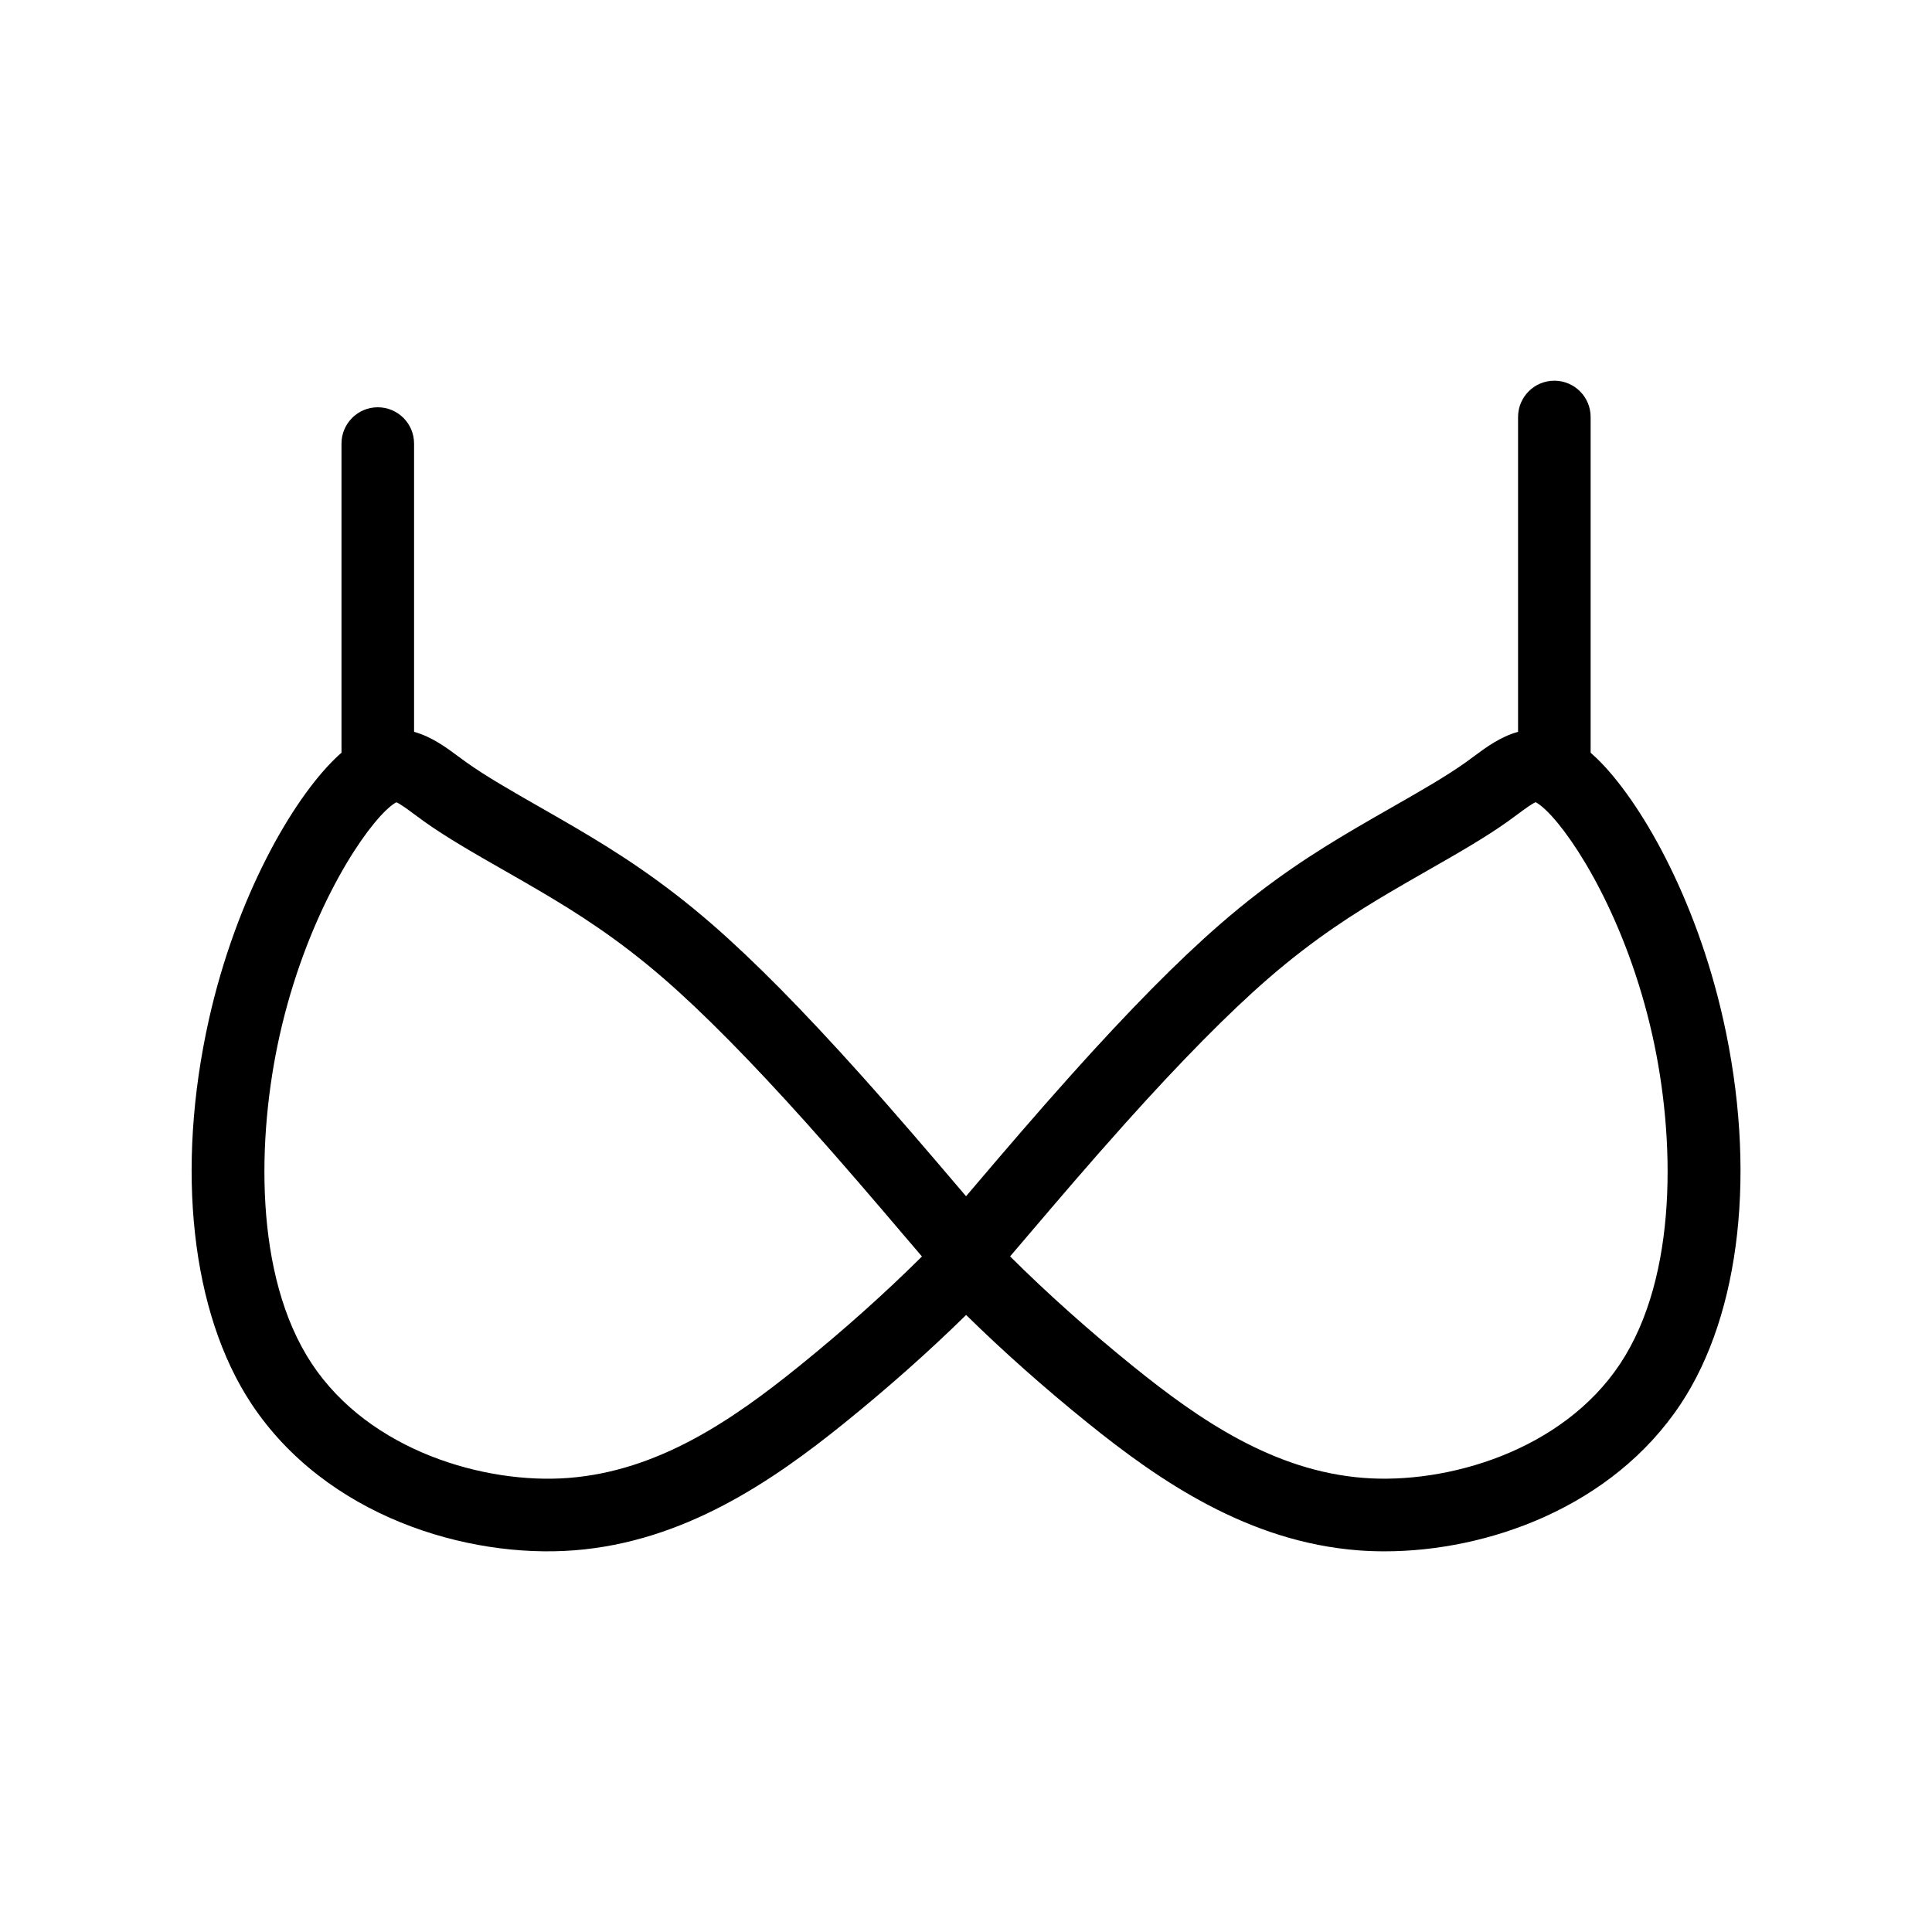 <?xml version="1.0" encoding="UTF-8"?>
<!-- Uploaded to: SVG Repo, www.svgrepo.com, Generator: SVG Repo Mixer Tools -->
<svg fill="#000000" width="800px" height="800px" version="1.1" viewBox="144 144 512 512" xmlns="http://www.w3.org/2000/svg">
 <path d="m600.67 414.18c-7.273-32.469-22.082-58.164-33.527-69.223-0.539-0.52-1.074-1.012-1.609-1.477v-88.973c0-5.312-4.309-9.617-9.617-9.617-5.312 0-9.617 4.309-9.617 9.617v83.434c-4.672 1.285-8.57 4.176-11.562 6.402-0.727 0.539-1.477 1.094-2.25 1.648-5.258 3.754-12.277 7.762-19.711 12.008-3.125 1.785-6.356 3.629-9.594 5.535-10.652 6.262-22.363 13.668-35.82 25.367-11.121 9.656-24.027 22.719-39.465 39.941-9.711 10.832-18.715 21.402-25.281 29.117-0.926 1.086-1.793 2.109-2.606 3.059-0.801-0.941-1.664-1.953-2.582-3.031-6.574-7.723-15.582-18.301-25.305-29.145-15.438-17.223-28.352-30.285-39.465-39.941-13.465-11.691-25.176-19.098-35.82-25.367-3.238-1.906-6.469-3.746-9.586-5.531-7.434-4.246-14.449-8.258-19.711-12.008-0.781-0.555-1.527-1.117-2.25-1.648-2.996-2.223-6.891-5.113-11.562-6.402v-76.395c0-5.312-4.309-9.617-9.617-9.617-5.312 0-9.617 4.309-9.617 9.617v81.93c-0.531 0.461-1.07 0.949-1.609 1.477-11.449 11.059-26.254 36.754-33.527 69.223-8.887 39.691-4.68 77.762 11.266 101.84 19.773 29.848 57.191 41.016 85.492 38.836 29.102-2.234 52.555-18.312 71.66-33.746 11.516-9.301 22.348-18.918 32.25-28.629 9.91 9.723 20.742 19.34 32.254 28.629 19.105 15.43 42.555 31.504 71.66 33.746 2.277 0.176 4.606 0.262 6.988 0.262 27.223 0 60.328-11.648 78.508-39.098 15.914-24.074 20.125-62.141 11.234-101.84zm-245.01 91.961c-17.648 14.254-37.262 27.699-61.047 29.531-21.957 1.691-52.605-7.062-67.977-30.273-15.438-23.305-14.527-60.227-8.527-87.004 6.797-30.355 20.543-52.27 28.121-59.594 1.508-1.453 2.426-2 2.816-2.184 1.027 0.41 3.168 2 4.762 3.184 0.816 0.605 1.66 1.23 2.535 1.855 6.051 4.324 13.48 8.566 21.352 13.062 3.07 1.754 6.246 3.566 9.379 5.414 9.859 5.801 20.676 12.637 32.965 23.309 10.359 8.996 23.062 21.871 37.754 38.258 9.559 10.656 18.473 21.129 24.98 28.773 2.027 2.375 3.789 4.445 5.227 6.121l0.328 0.387c-9.941 9.867-20.926 19.676-32.668 29.16zm217.71-0.75c-15.375 23.211-46.012 31.973-67.977 30.273-23.785-1.832-43.398-15.273-61.047-29.531-11.73-9.477-22.719-19.289-32.664-29.176l0.328-0.387c1.445-1.68 3.219-3.758 5.25-6.148 6.504-7.641 15.414-18.102 24.961-28.746 14.691-16.391 27.395-29.258 37.754-38.258 12.285-10.672 23.102-17.512 32.965-23.309 3.137-1.844 6.309-3.656 9.379-5.414 7.867-4.492 15.301-8.738 21.344-13.059 0.879-0.629 1.723-1.25 2.535-1.855 1.594-1.184 3.731-2.769 4.762-3.184 0.387 0.184 1.305 0.73 2.816 2.184 7.578 7.32 21.324 29.238 28.121 59.594 6 26.789 6.91 63.711-8.527 87.016z"/>
</svg>